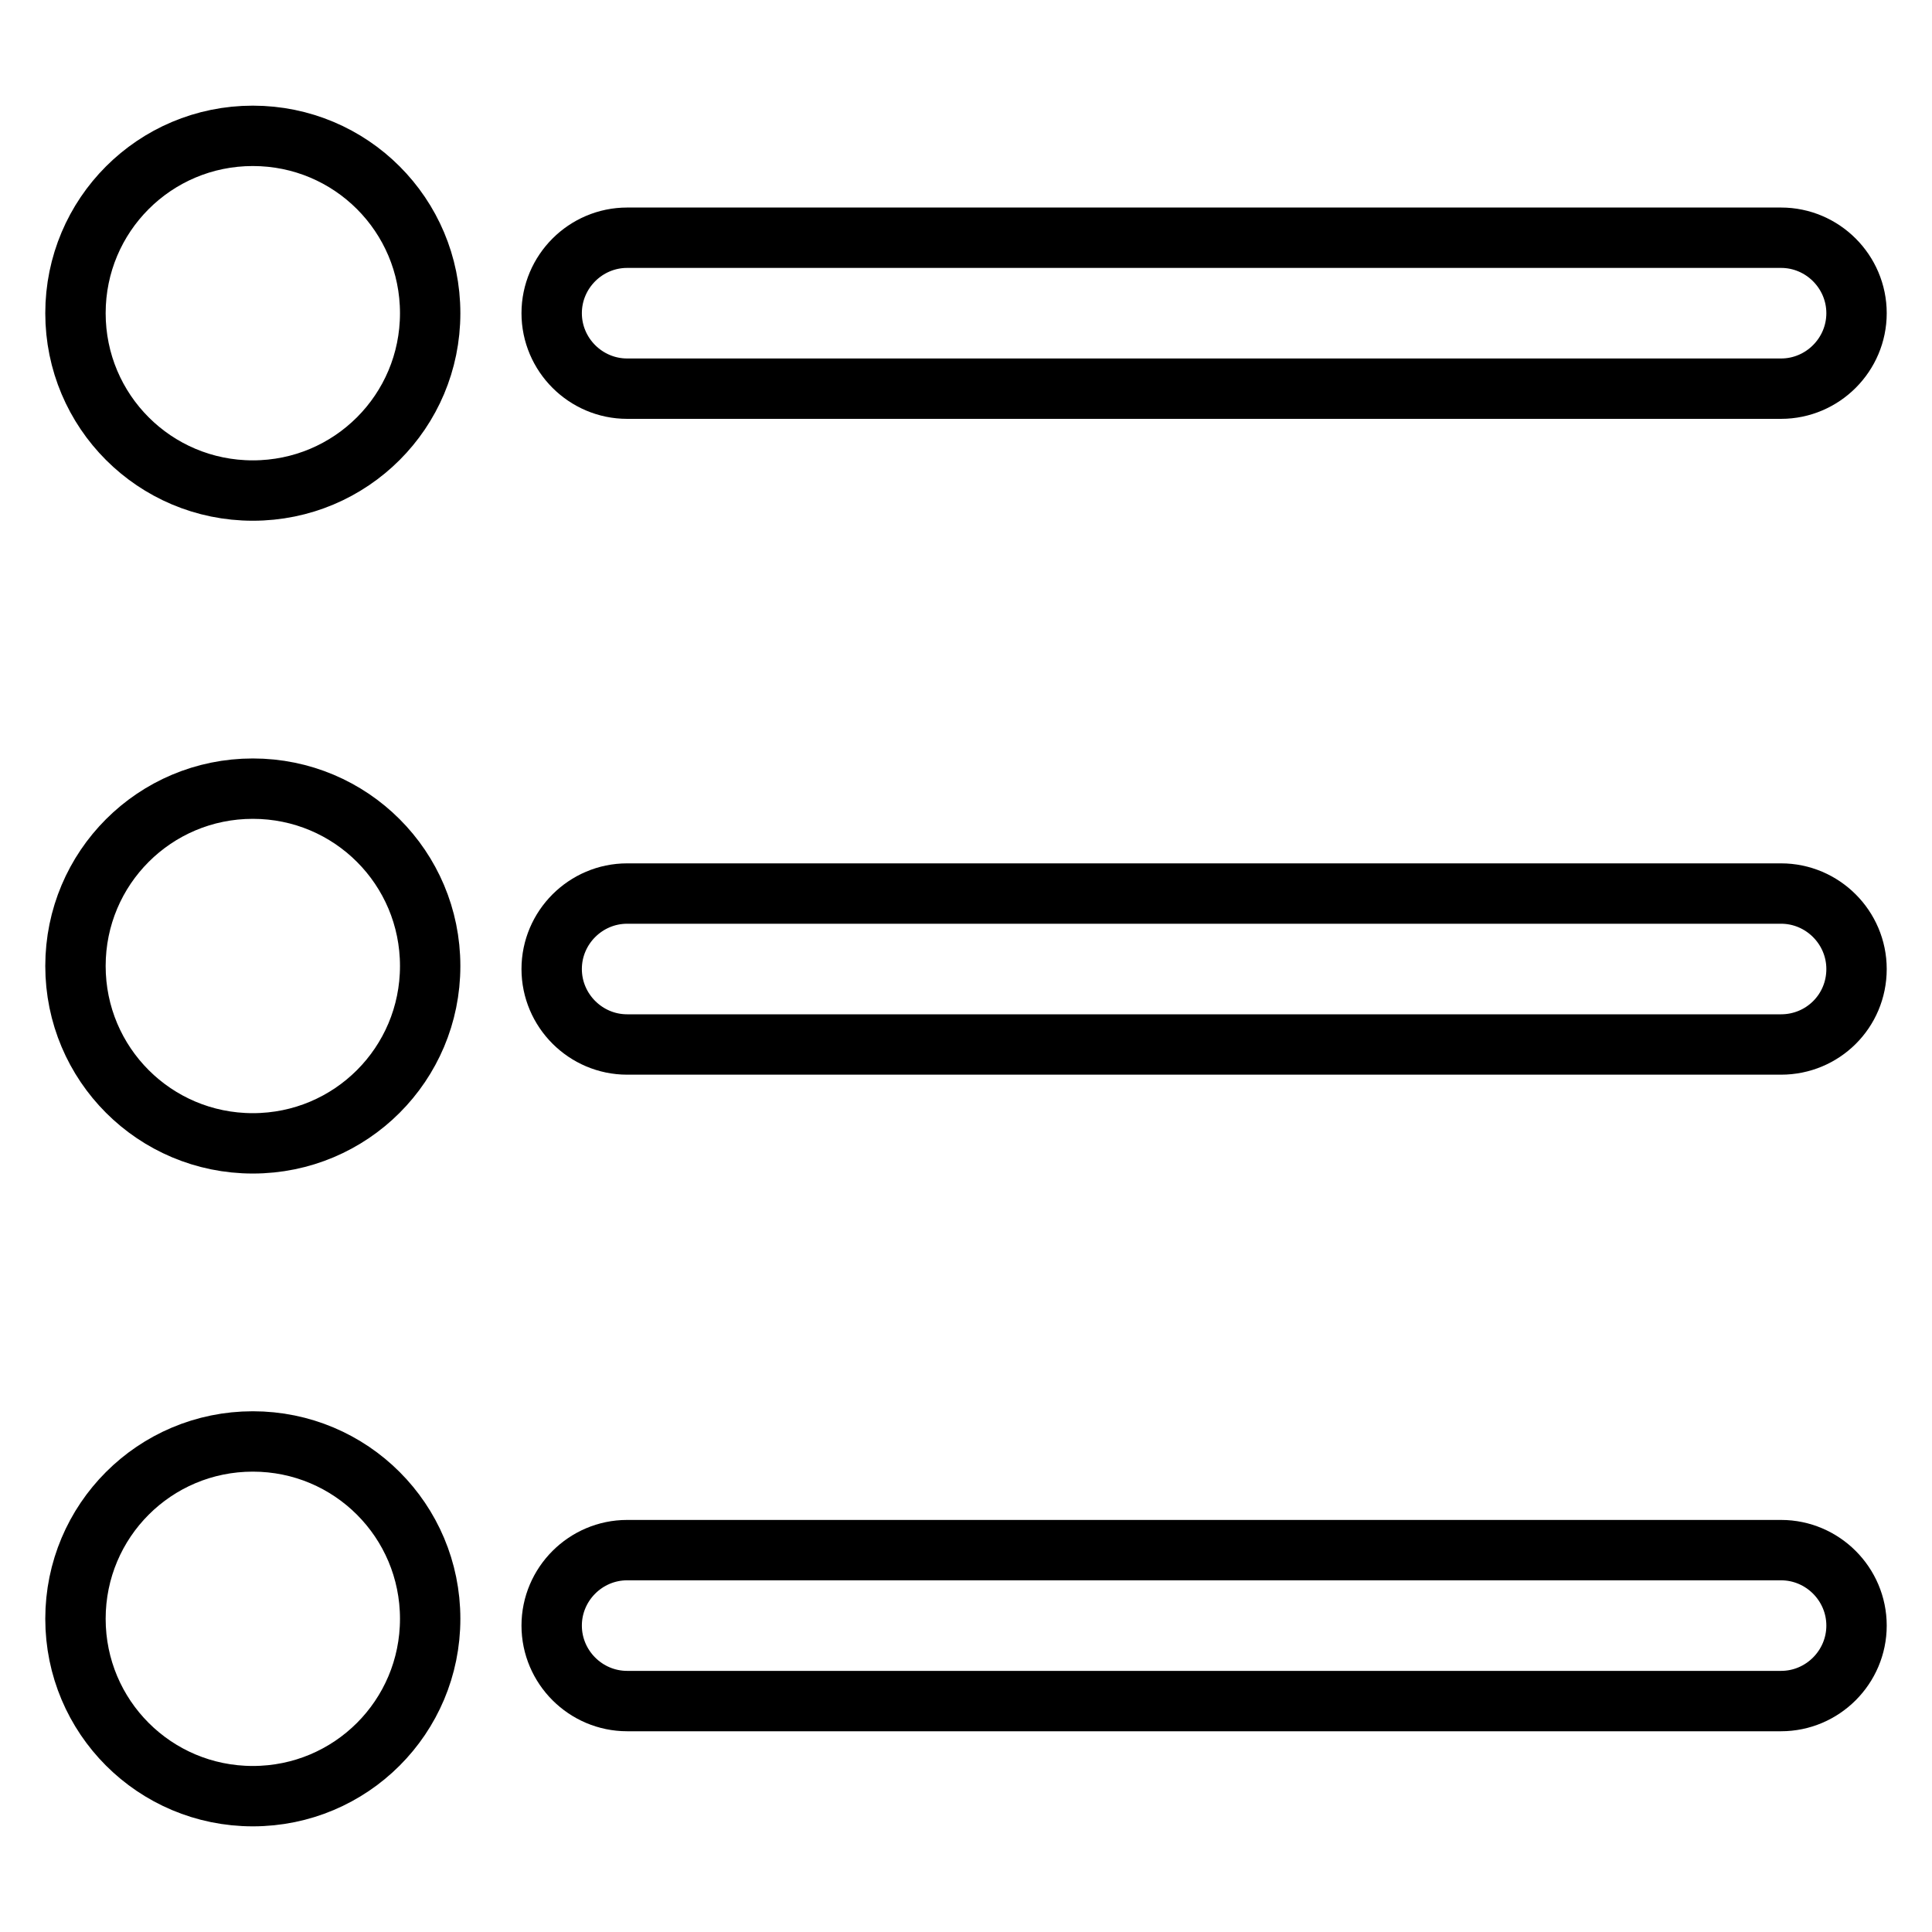<?xml version="1.0" encoding="utf-8"?>
<!-- Svg Vector Icons : http://www.onlinewebfonts.com/icon -->
<!DOCTYPE svg PUBLIC "-//W3C//DTD SVG 1.1//EN" "http://www.w3.org/Graphics/SVG/1.1/DTD/svg11.dtd">
<svg version="1.1" xmlns="http://www.w3.org/2000/svg" xmlns:xlink="http://www.w3.org/1999/xlink" x="0px" y="0px" viewBox="0 0 256 256" enable-background="new 0 0 256 256" xml:space="preserve">
<g> <path stroke-width="8" fill-opacity="0" stroke="#000000"  d="M236,51.5H83.1c-5.5,0-10-4.5-10-10c0-5.5,4.5-10,10-10H236c5.5,0,10,4.5,10,10C246,47,241.5,51.5,236,51.5 z M236,138.4H83.1c-5.5,0-10-4.5-10-10c0-5.5,4.5-10,10-10H236c5.5,0,10,4.5,10,10C246,134,241.5,138.4,236,138.4L236,138.4z  M236,225.4H83.1c-5.5,0-10-4.5-10-10c0-5.5,4.5-10,10-10H236c5.5,0,10,4.5,10,10C246,220.9,241.5,225.4,236,225.4L236,225.4z"/> <path stroke-width="8" fill-opacity="0" stroke="#000000"  d="M10,41.5C10,54.5,20.5,65,33.5,65C46.5,65,57,54.5,57,41.5l0,0C57,28.5,46.5,18,33.5,18 C20.5,18,10,28.5,10,41.5z"/> <path stroke-width="8" fill-opacity="0" stroke="#000000"  d="M10,128c0,13,10.5,23.5,23.5,23.5c13,0,23.5-10.5,23.5-23.5l0,0c0-13-10.5-23.5-23.5-23.5 C20.5,104.5,10,115,10,128L10,128z"/> <path stroke-width="8" fill-opacity="0" stroke="#000000"  d="M10,214.5c0,13,10.5,23.5,23.5,23.5c13,0,23.5-10.5,23.5-23.5l0,0c0-13-10.5-23.5-23.5-23.5 C20.5,191,10,201.5,10,214.5L10,214.5z"/></g>
</svg>